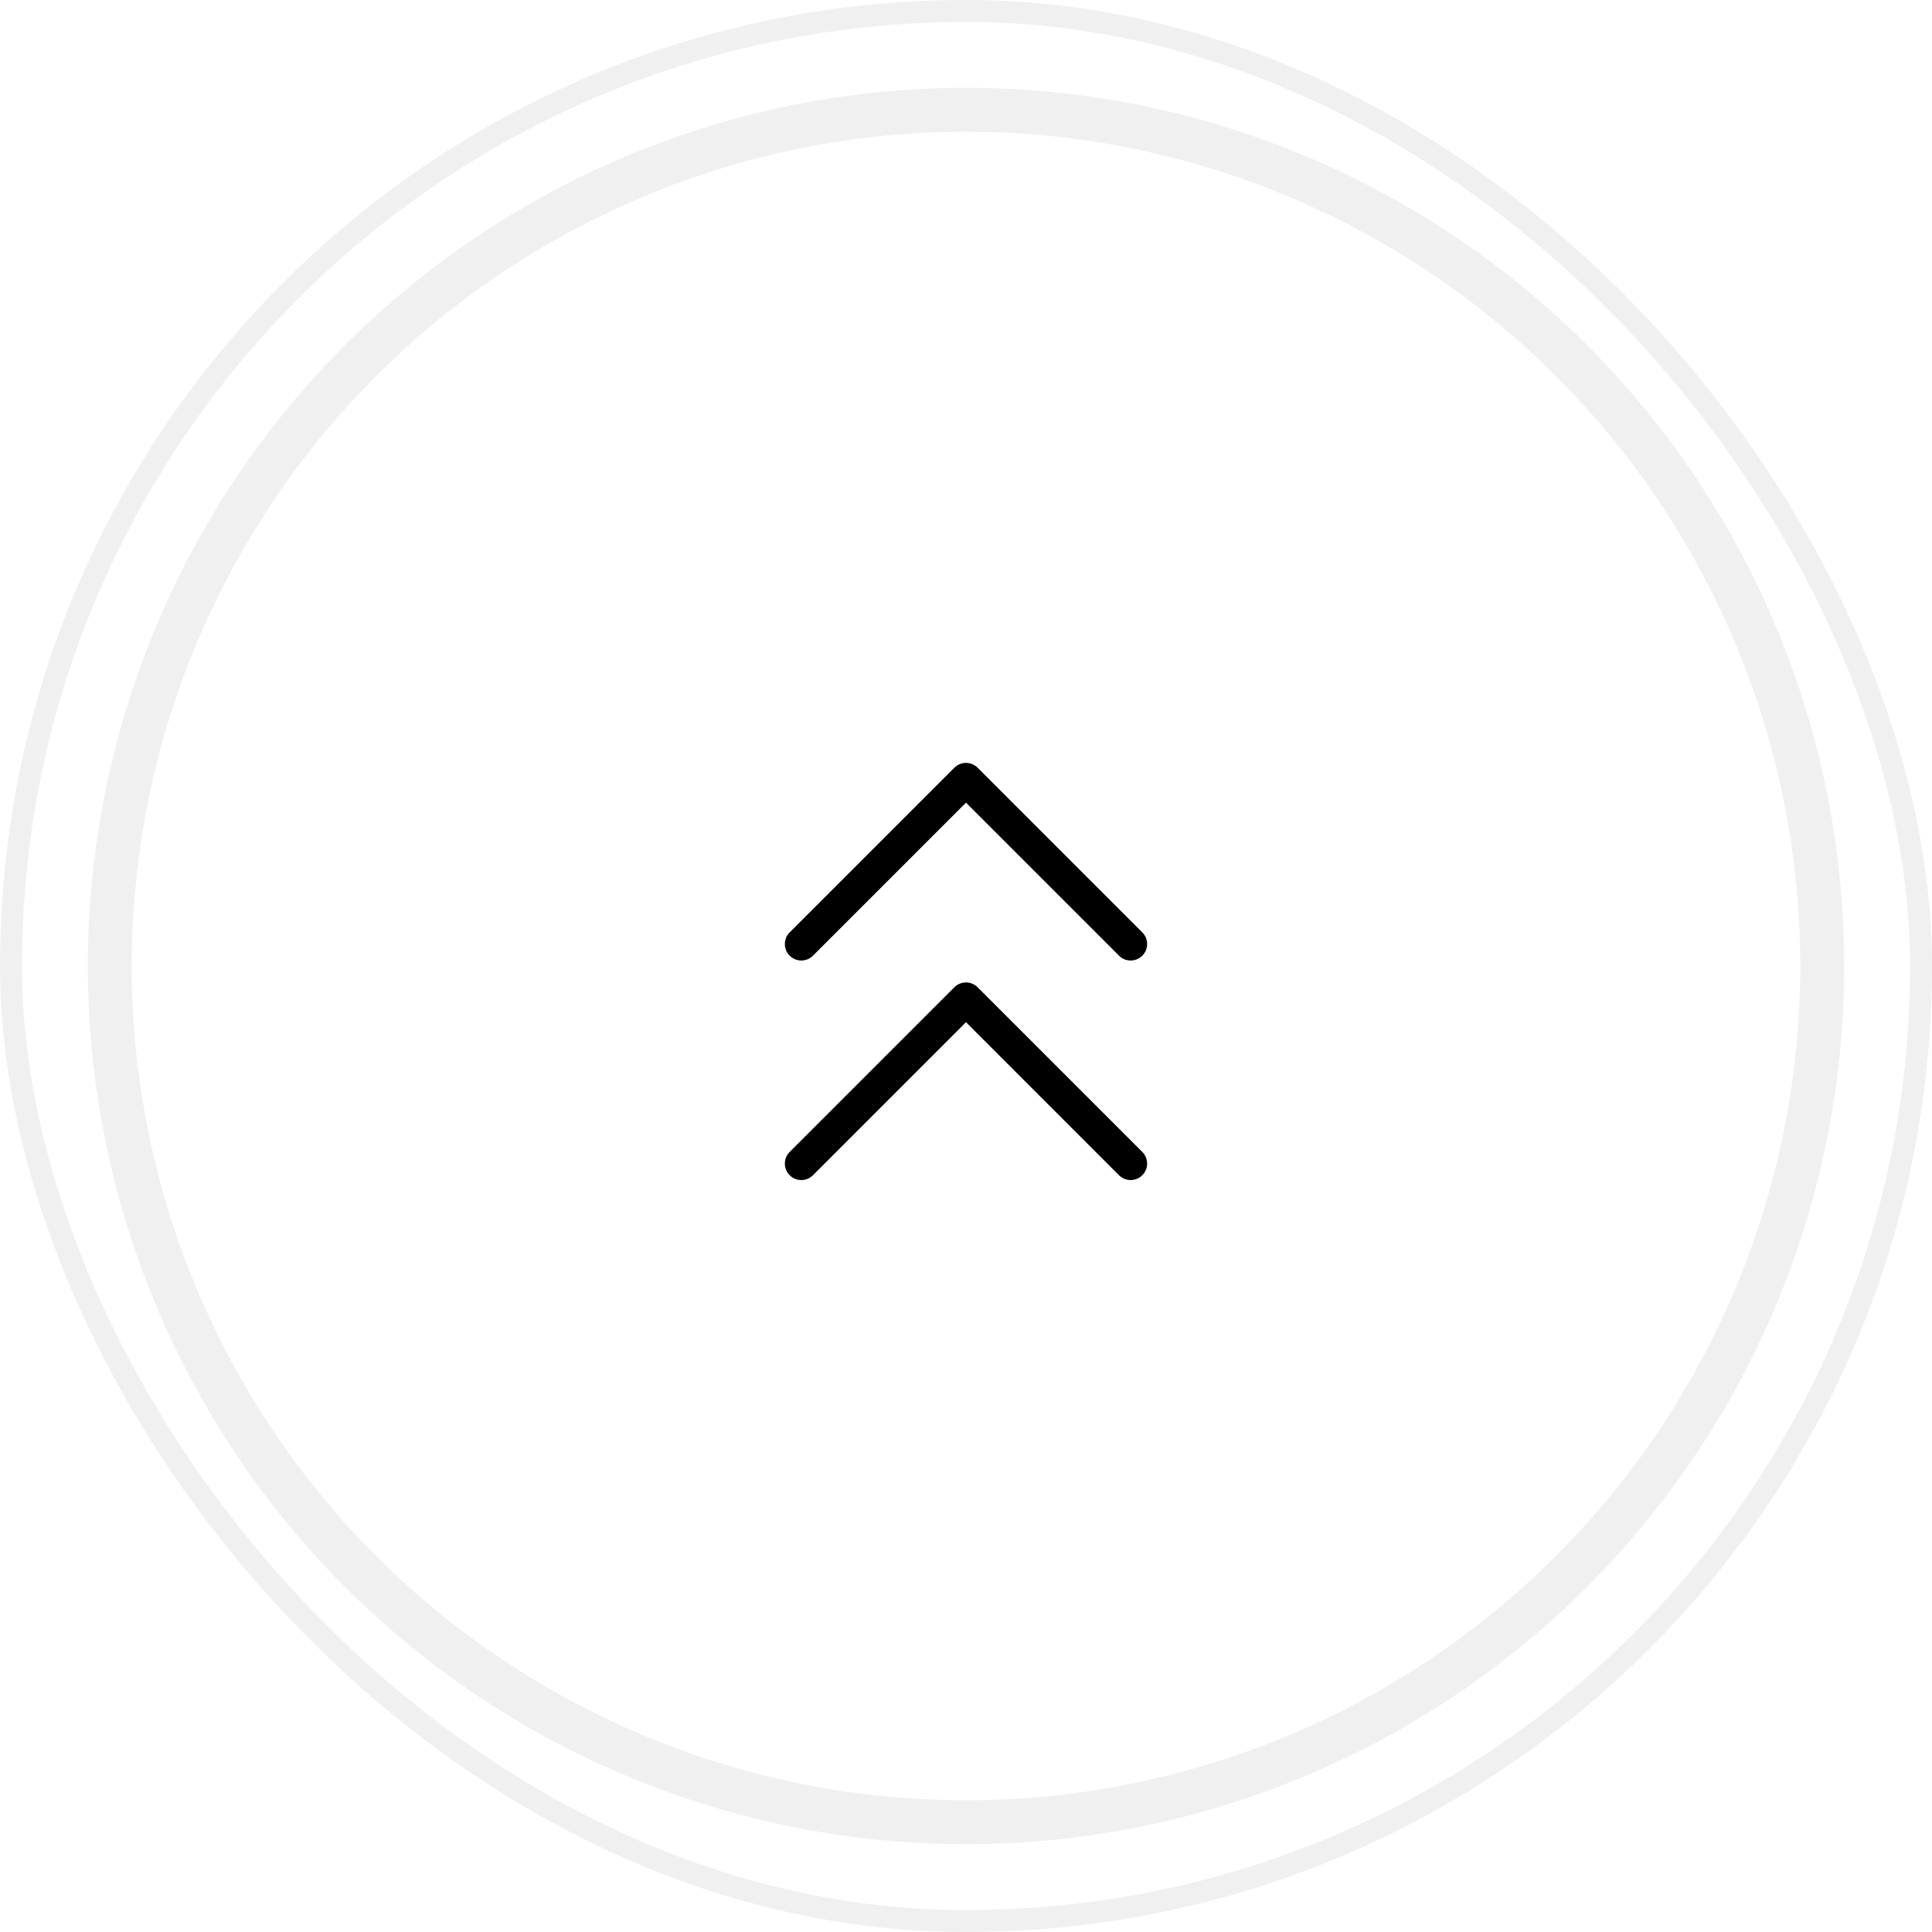 <svg width="88" height="88" viewBox="0 0 88 88" fill="none" xmlns="http://www.w3.org/2000/svg">
<rect x="0.5" y="0.5" width="87" height="87" rx="43.5" stroke="black" stroke-opacity="0.06"/>
<circle cx="40" cy="40" r="39" transform="matrix(1.19249e-08 -1 -1 -1.19249e-08 84 84)" stroke="#040404" stroke-opacity="0.06" stroke-width="2"/>
<path d="M43.469 44.969L35.969 52.469C35.899 52.539 35.844 52.621 35.806 52.712C35.769 52.803 35.749 52.901 35.749 53C35.749 53.098 35.769 53.196 35.806 53.287C35.844 53.378 35.899 53.461 35.969 53.53C36.039 53.6 36.121 53.655 36.212 53.693C36.303 53.731 36.401 53.75 36.5 53.75C36.598 53.75 36.696 53.731 36.787 53.693C36.878 53.655 36.961 53.6 37.03 53.53L44 46.56L50.969 53.53C51.11 53.671 51.301 53.75 51.5 53.75C51.699 53.75 51.889 53.671 52.03 53.53C52.171 53.389 52.25 53.199 52.25 53C52.25 52.801 52.171 52.61 52.03 52.469L44.53 44.969C44.461 44.899 44.378 44.844 44.287 44.806C44.196 44.768 44.098 44.749 44 44.749C43.901 44.749 43.803 44.768 43.712 44.806C43.621 44.844 43.539 44.899 43.469 44.969Z" fill="black"/>
<path d="M43.469 34.969L35.969 42.469C35.899 42.539 35.844 42.621 35.806 42.712C35.769 42.803 35.749 42.901 35.749 43C35.749 43.098 35.769 43.196 35.806 43.287C35.844 43.378 35.899 43.461 35.969 43.53C36.039 43.6 36.121 43.655 36.212 43.693C36.303 43.731 36.401 43.75 36.5 43.75C36.598 43.75 36.696 43.731 36.787 43.693C36.878 43.655 36.961 43.6 37.03 43.53L44 36.56L50.969 43.53C51.11 43.671 51.301 43.75 51.5 43.75C51.699 43.75 51.889 43.671 52.03 43.53C52.171 43.389 52.25 43.199 52.25 43C52.25 42.801 52.171 42.61 52.03 42.469L44.53 34.969C44.461 34.899 44.378 34.844 44.287 34.806C44.196 34.768 44.098 34.749 44 34.749C43.901 34.749 43.803 34.768 43.712 34.806C43.621 34.844 43.539 34.899 43.469 34.969Z" fill="black"/>
</svg>

